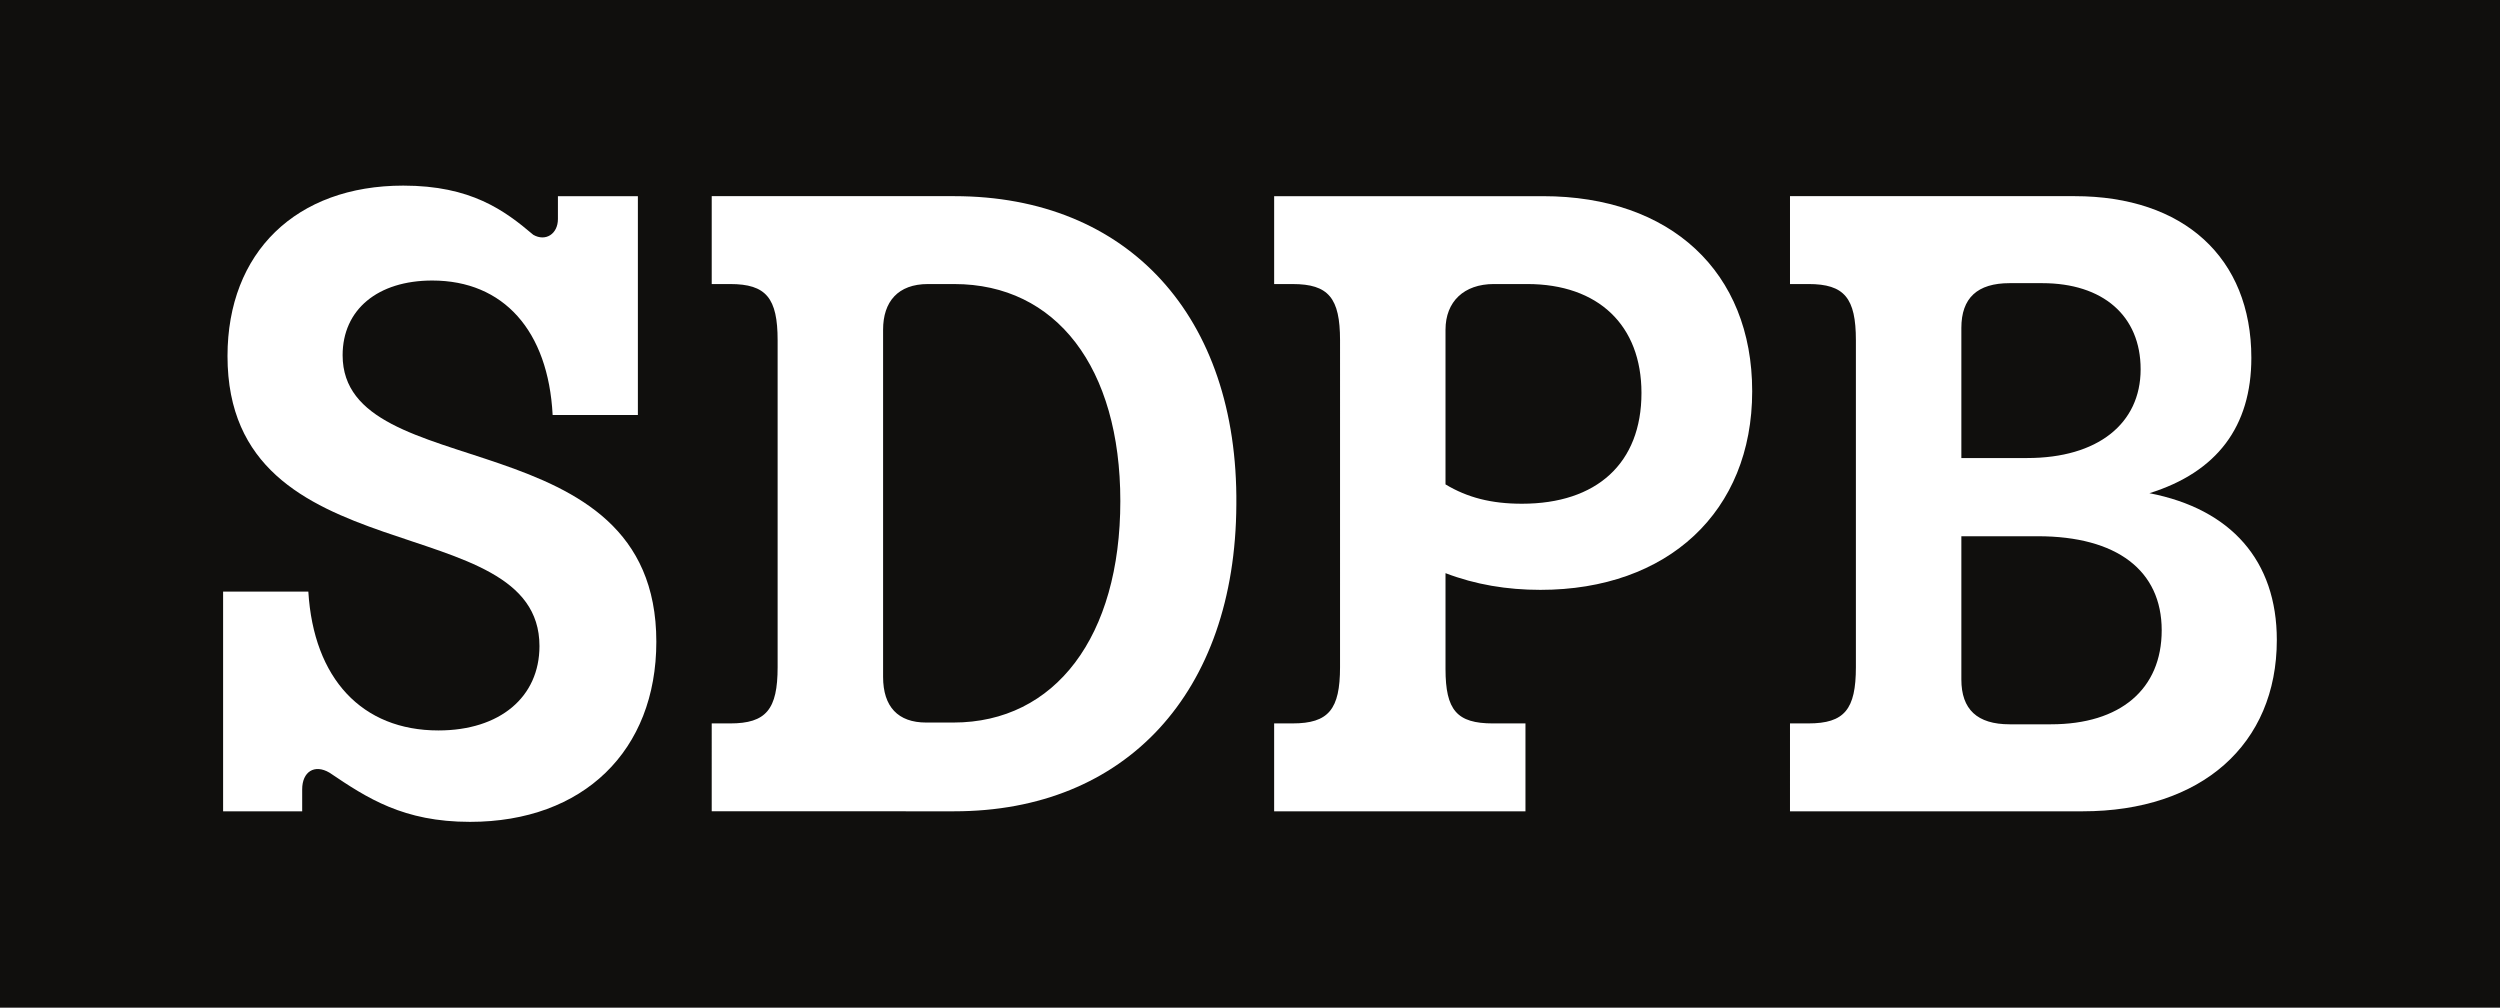 <?xml version="1.0" encoding="UTF-8" standalone="no"?>
<!-- Created with Inkscape (http://www.inkscape.org/) -->

<svg
   width="264.583mm"
   height="106.628mm"
   viewBox="0 0 264.583 106.628"
   version="1.1"
   id="svg1"
   xmlns="http://www.w3.org/2000/svg"
   xmlns:svg="http://www.w3.org/2000/svg">
  <rect x="0" y="0" width="264.583" height="106.628" fill="#808080" stroke="none"/>
  <defs
     id="defs1" />
  <g
     id="layer1"
     transform="translate(27.254,-95.173)">
    <path
       id="path3"
       d="M -27.254,201.801 H 237.33 V 95.173 H -27.254 Z"
       style="fill:#100f0d;fill-opacity:1;fill-rule:nonzero;stroke:none;stroke-width:0.865"
       clip-path="none" />
    <path
       id="path4"
       d="M 7.61,176.944 C 6.03,176.013 4.727,176.85 4.727,178.71 v 2.326 H -3.642 V 157.785 H 5.378 c 0.559,9.207 5.675,14.693 13.766,14.693 6.509,0 10.695,-3.533 10.695,-8.928 0,-14.88 -33.016,-7.16 -33.016,-30.691 0,-10.974 7.255,-18.042 18.6,-18.042 7.161,0 10.696,2.605 13.764,5.208 1.302,0.744 2.605,-0.092 2.605,-1.673 v -2.418 h 8.462 v 23.158 h -9.021 c -0.464,-8.928 -5.207,-14.23 -12.741,-14.23 -5.766,0 -9.486,3.07 -9.486,7.905 0,13.951 33.201,6.512 33.201,30.32 0,11.531 -7.719,19.066 -19.716,19.066 -7.068,0 -10.881,-2.512 -14.88,-5.209"
       style="fill:#ffffff;fill-opacity:1;fill-rule:nonzero;stroke:none;stroke-width:0.865"
       clip-path="none" />
    <path
       id="path6"
       d="m 70.761,171.642 h 2.883 c 10.788,0 17.67,-9.115 17.67,-23.436 0,-14.137 -6.789,-22.971 -17.576,-22.971 h -2.79 c -3.162,0 -4.742,1.859 -4.742,4.835 v 36.736 c 0,3.163 1.58,4.836 4.556,4.836 m -22.693,0.093 h 1.953 c 3.813,0 5.022,-1.487 5.022,-5.952 v -34.597 c 0,-4.464 -1.209,-5.952 -5.022,-5.952 h -1.953 v -9.301 h 25.669 c 18.415,0 30.04,12.743 29.854,32.644 -0.093,19.902 -11.718,32.458 -29.854,32.458 H 48.069 Z"
       style="fill:#ffffff;fill-opacity:1;fill-rule:nonzero;stroke:none;stroke-width:0.865"
       clip-path="none" />
    <path
       id="path8"
       d="m 133.82,148.485 c 7.906,0 12.648,-4.278 12.648,-11.72 0,-7.16 -4.559,-11.531 -12.09,-11.531 h -3.534 c -3.163,0 -5.115,1.86 -5.115,4.836 v 16.369 c 2.324,1.394 4.835,2.046 8.091,2.046 m -26.227,23.249 h 1.953 c 3.812,0 5.021,-1.487 5.021,-5.952 V 131.187 c 0,-4.465 -1.209,-5.952 -5.021,-5.952 h -1.953 v -9.3 h 28.458 c 13.486,0 22.135,7.998 22.135,20.648 0,12.741 -8.929,21.017 -22.414,21.017 -3.535,0 -6.882,-0.557 -10.043,-1.767 v 10.137 c 0,4.372 1.207,5.766 5.021,5.766 h 3.441 v 9.3 h -26.598 z"
       style="fill:#ffffff;fill-opacity:1;fill-rule:nonzero;stroke:none;stroke-width:0.865"
       clip-path="none" />
    <path
       id="path10"
       d="m 185.438,171.828 h 4.371 c 7.348,0 11.717,-3.72 11.717,-9.951 0,-6.325 -4.743,-9.952 -13.111,-9.952 h -8.092 v 15.16 c 0,3.162 1.673,4.743 5.115,4.743 m 1.86,-28.18 c 7.439,0 11.998,-3.627 11.998,-9.393 0,-5.672 -3.999,-9.115 -10.417,-9.115 h -3.441 c -3.441,0 -5.115,1.581 -5.115,4.743 v 13.765 z m -25.111,28.086 h 1.953 c 3.812,0 5.021,-1.487 5.021,-5.952 v -34.597 c 0,-4.465 -1.209,-5.952 -5.021,-5.952 h -1.953 v -9.3 h 30.133 c 11.532,0 18.693,6.511 18.693,17.113 0,7.255 -3.627,12.091 -10.788,14.323 8.649,1.674 13.484,7.16 13.484,15.531 0,11.067 -7.997,18.136 -20.552,18.136 h -30.971 z"
       style="fill:#ffffff;fill-opacity:1;fill-rule:nonzero;stroke:none;stroke-width:0.865"
       clip-path="none" />
  </g>
</svg>
